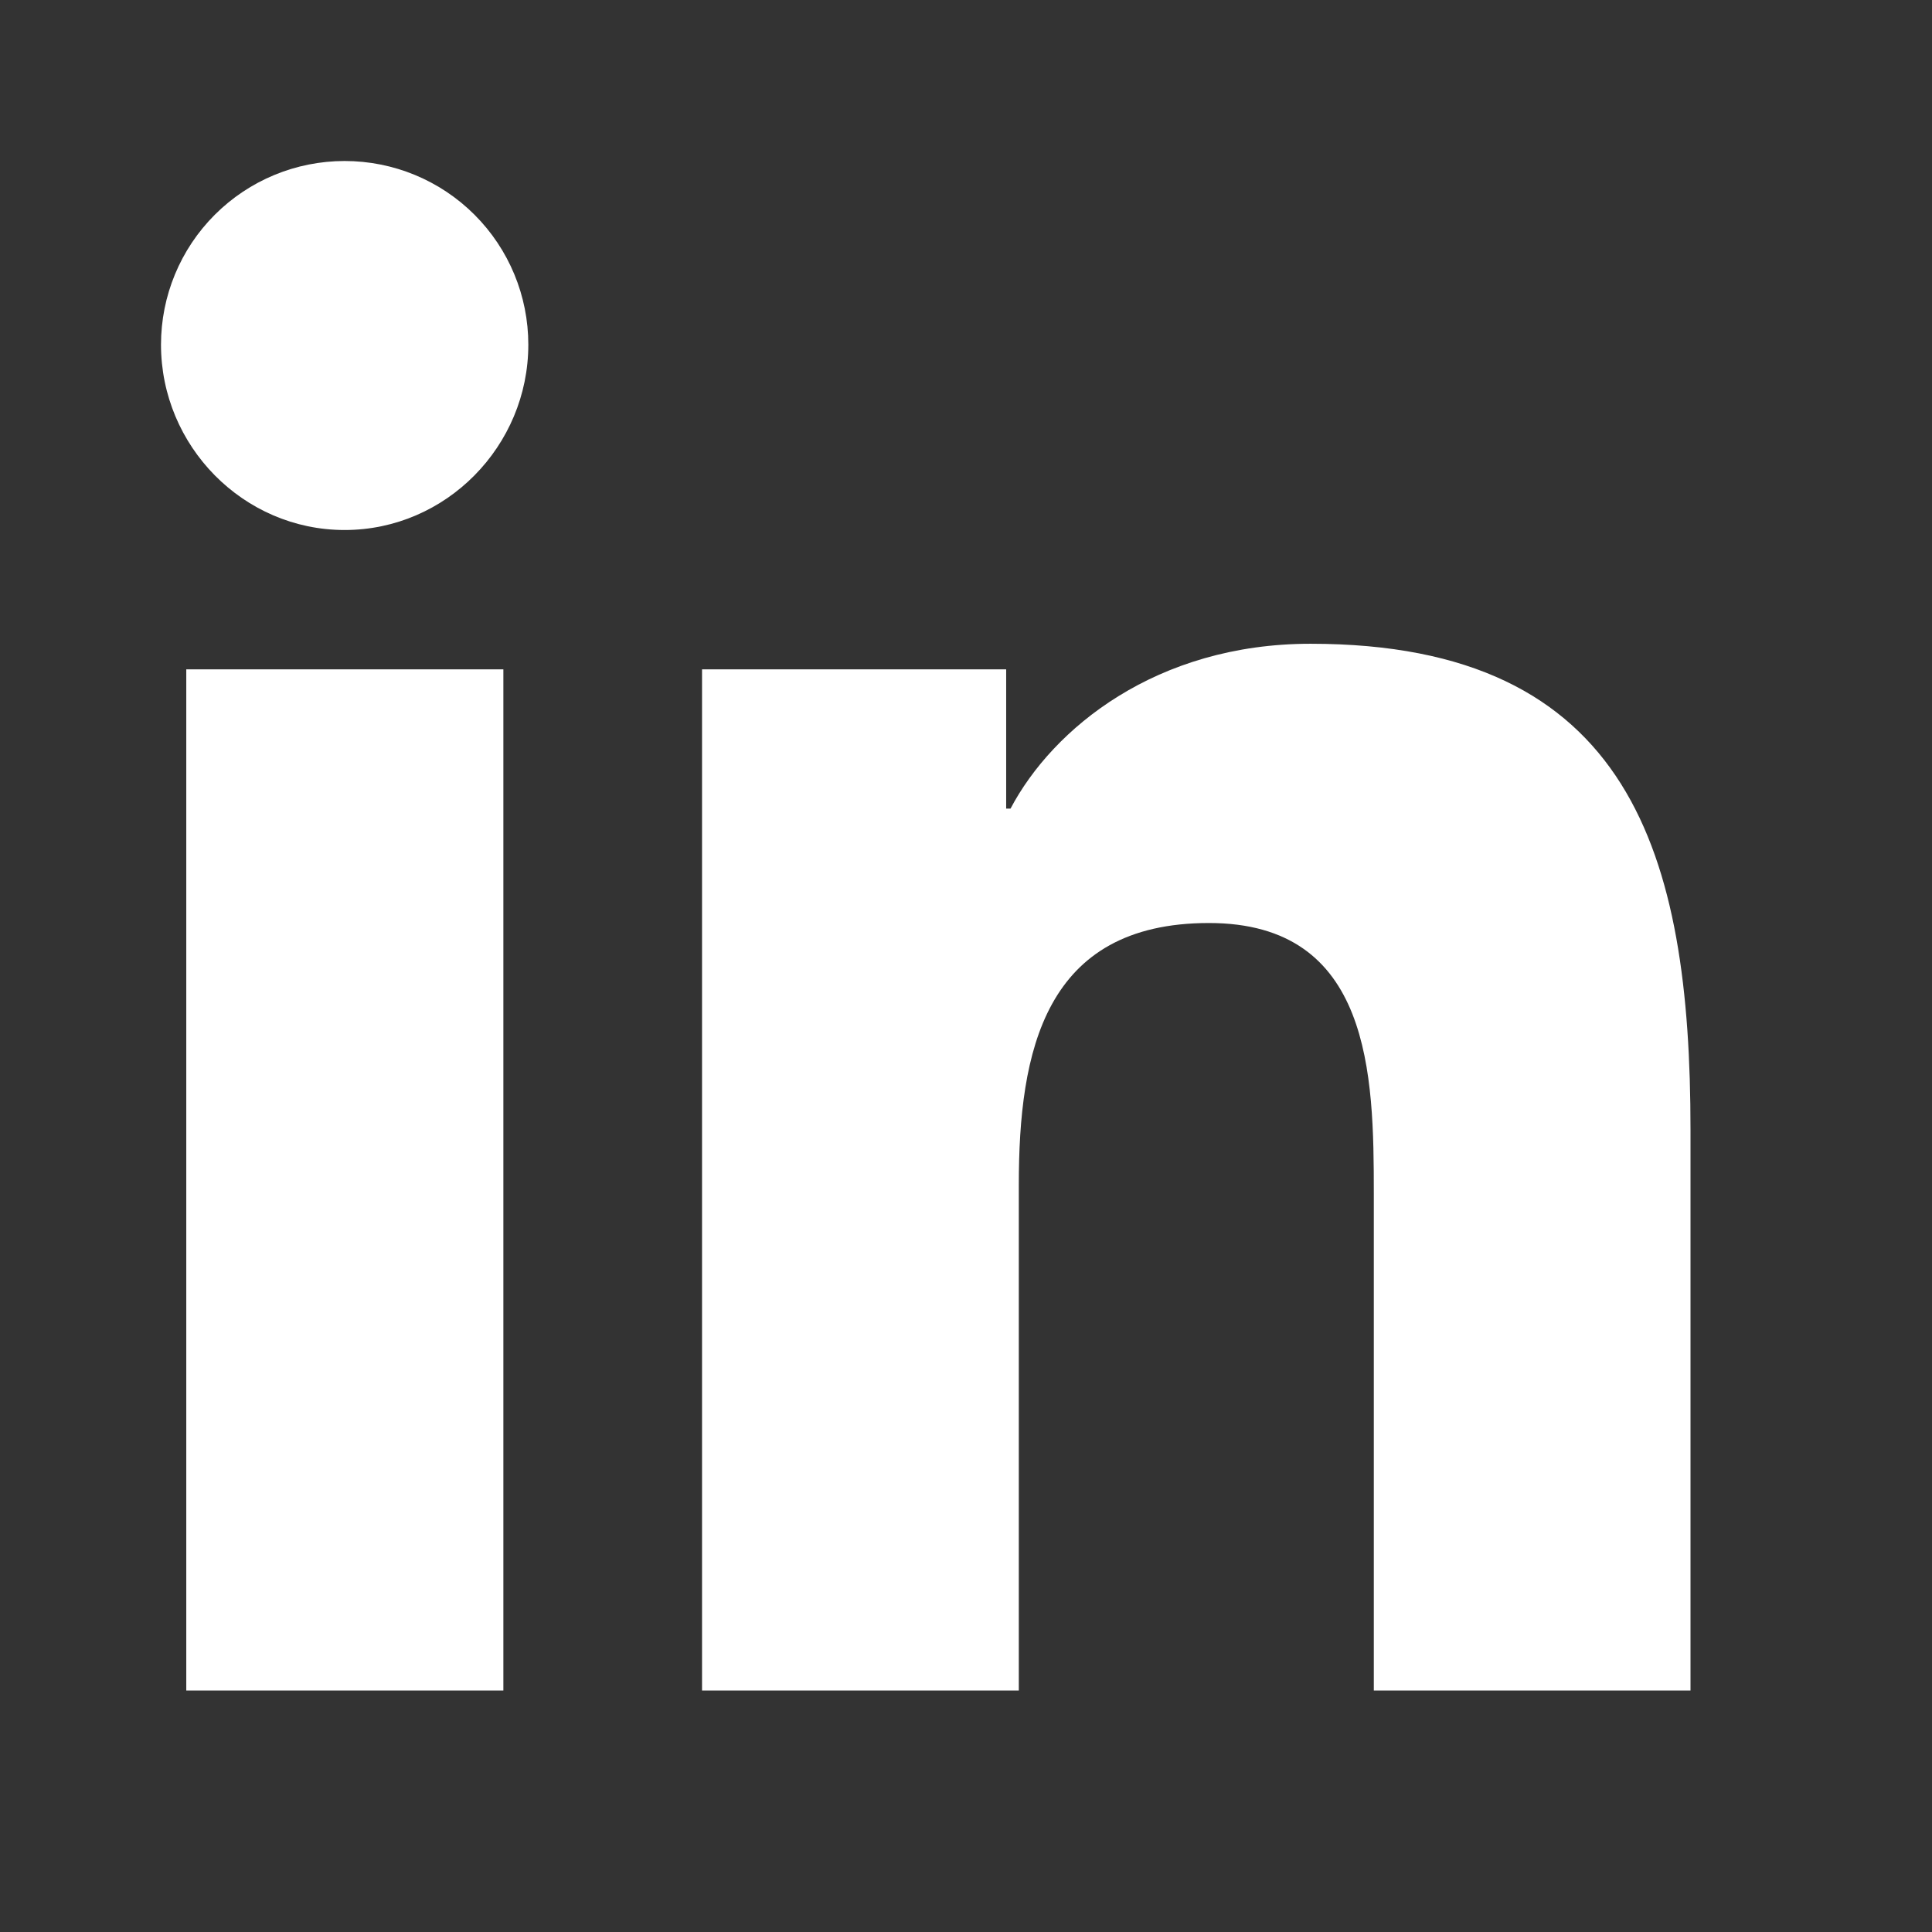 <svg width="24" height="24" viewBox="0 0 24 24" fill="none" xmlns="http://www.w3.org/2000/svg">
<rect x="0" y="0" width="24" height="24" fill="#333333" stroke="none"/>
<path d="M6.253 21H2.314V8.315H6.253V21ZM4.281 6.584C3.022 6.584 2 5.541 2 4.281C2 3.676 2.24 3.096 2.668 2.668C3.096 2.24 3.676 2 4.281 2C4.887 2 5.467 2.24 5.895 2.668C6.323 3.096 6.563 3.676 6.563 4.281C6.563 5.541 5.541 6.584 4.281 6.584ZM20.997 21H17.066V14.825C17.066 13.353 17.036 11.466 15.018 11.466C12.97 11.466 12.656 13.065 12.656 14.719V21H8.721V8.315H12.499V10.045H12.553C13.079 9.048 14.364 7.997 16.28 7.997C20.267 7.997 21 10.622 21 14.032V21H20.997Z" fill="white"/>
</svg>
